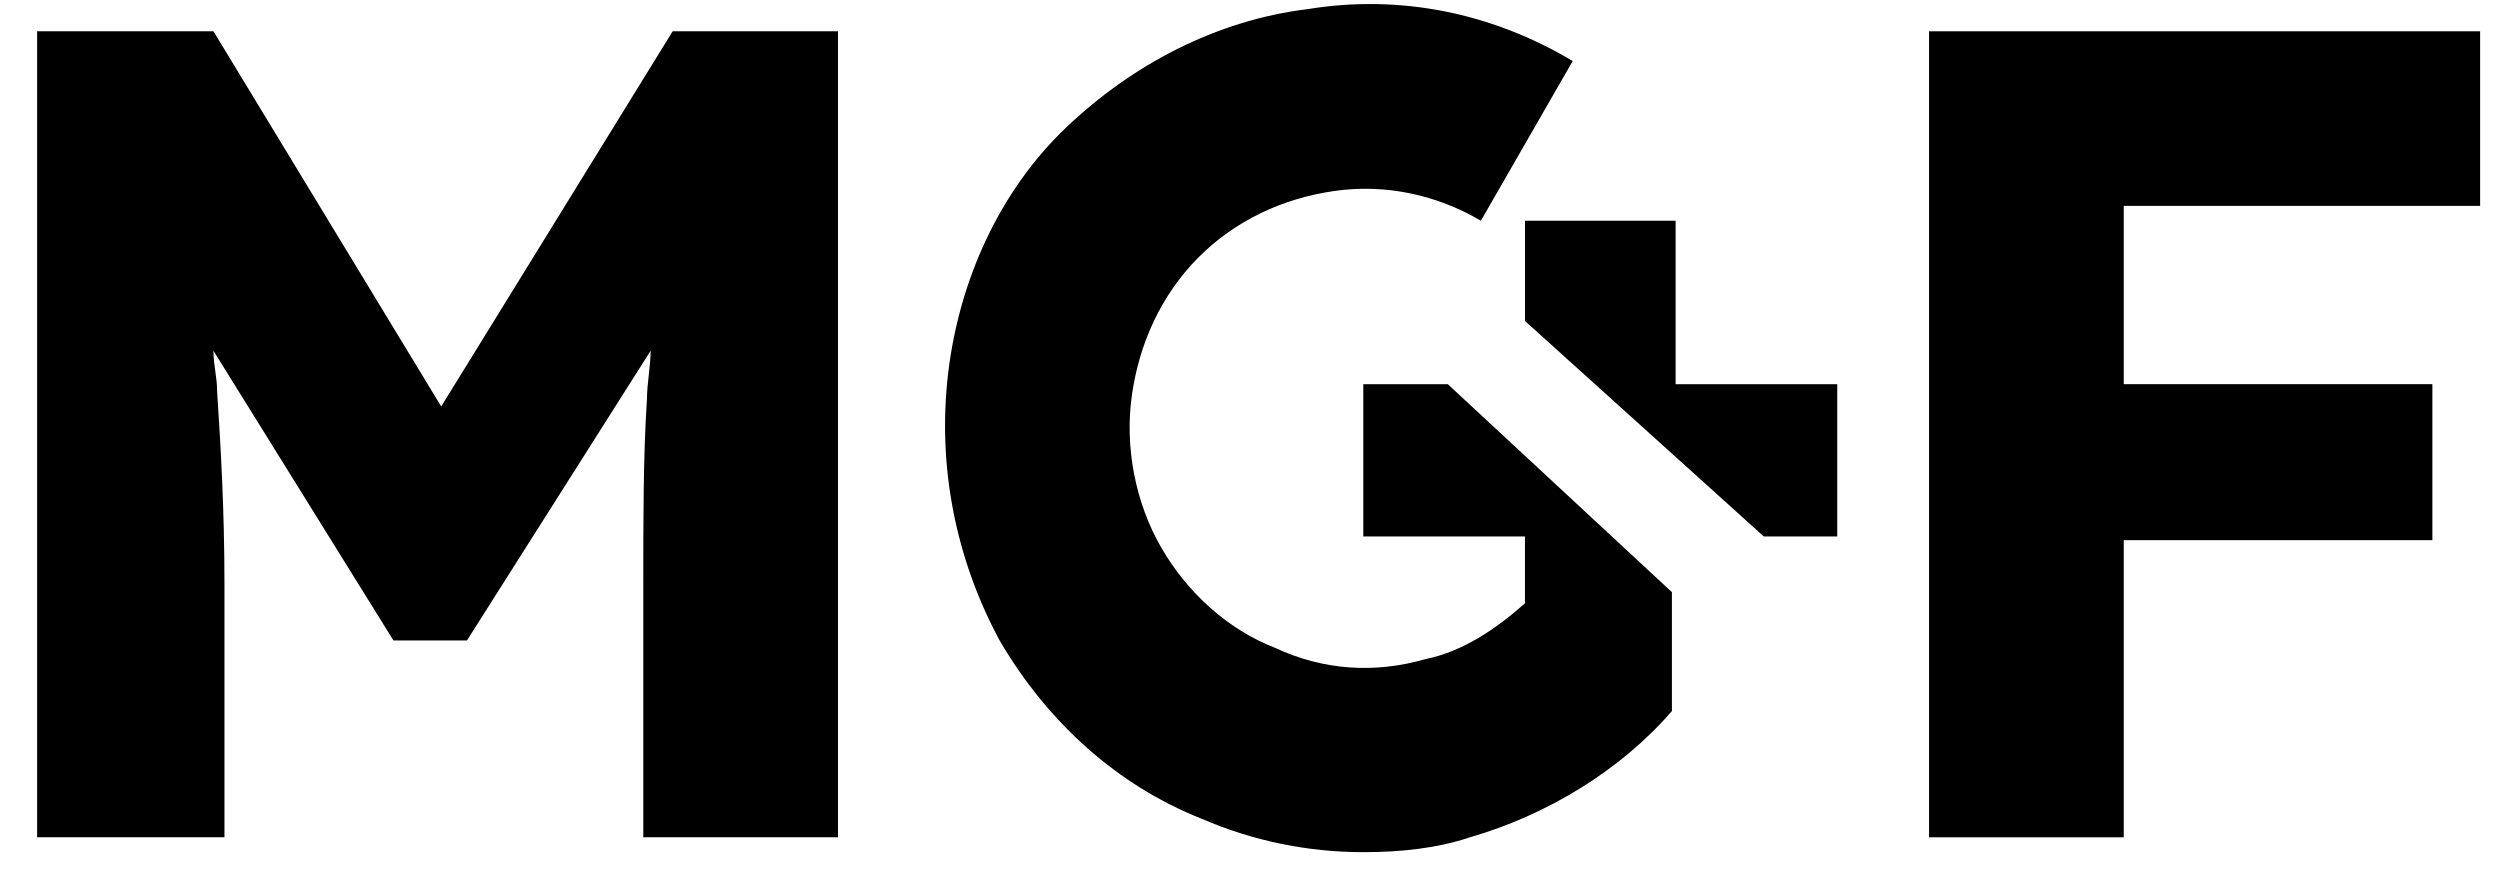 <?xml version="1.0" encoding="UTF-8"?>
<svg xmlns="http://www.w3.org/2000/svg" width="60" height="21" viewBox="0 0 60 21" fill="none">
  <path d="M16.144 0.751L10.589 9.755L5.123 0.751H0.891V20.095H5.387V14.034C5.387 12.251 5.299 10.735 5.211 9.398C5.211 9.042 5.123 8.774 5.123 8.418L9.443 15.371H11.207L15.615 8.418C15.615 8.774 15.527 9.22 15.527 9.576C15.439 10.914 15.439 12.429 15.439 14.034V20.095H20.112V0.751H16.144Z" fill="black"></path>
  <path d="M59.523 4.941V0.751H50.97H48.502H46.297V20.095H50.97V12.964H58.377V9.22H50.97V4.941H59.523Z" fill="black"></path>
  <path d="M34.747 9.22H32.719V12.875H36.599V14.479C35.894 15.104 35.1 15.638 34.218 15.817C32.984 16.173 31.75 16.084 30.603 15.549C29.457 15.104 28.487 14.212 27.87 13.142C27.253 12.073 26.988 10.736 27.165 9.487C27.341 8.239 27.87 7.081 28.752 6.189C29.633 5.298 30.78 4.763 32.014 4.585C33.248 4.406 34.483 4.674 35.541 5.298L37.745 1.465C35.805 0.306 33.601 -0.14 31.397 0.217C29.192 0.484 27.165 1.554 25.578 3.069C23.991 4.585 23.021 6.724 22.756 8.953C22.492 11.181 22.933 13.41 23.991 15.371C25.137 17.332 26.812 18.848 28.84 19.65C30.074 20.185 31.397 20.452 32.719 20.452C33.601 20.452 34.483 20.363 35.276 20.096C37.128 19.561 38.891 18.491 40.126 17.065V14.212L34.747 9.22Z" fill="black"></path>
  <path d="M42.507 12.875H44.094V9.22H40.215V5.298H36.6V7.704L42.331 12.875H42.507Z" fill="black"></path>
</svg>
